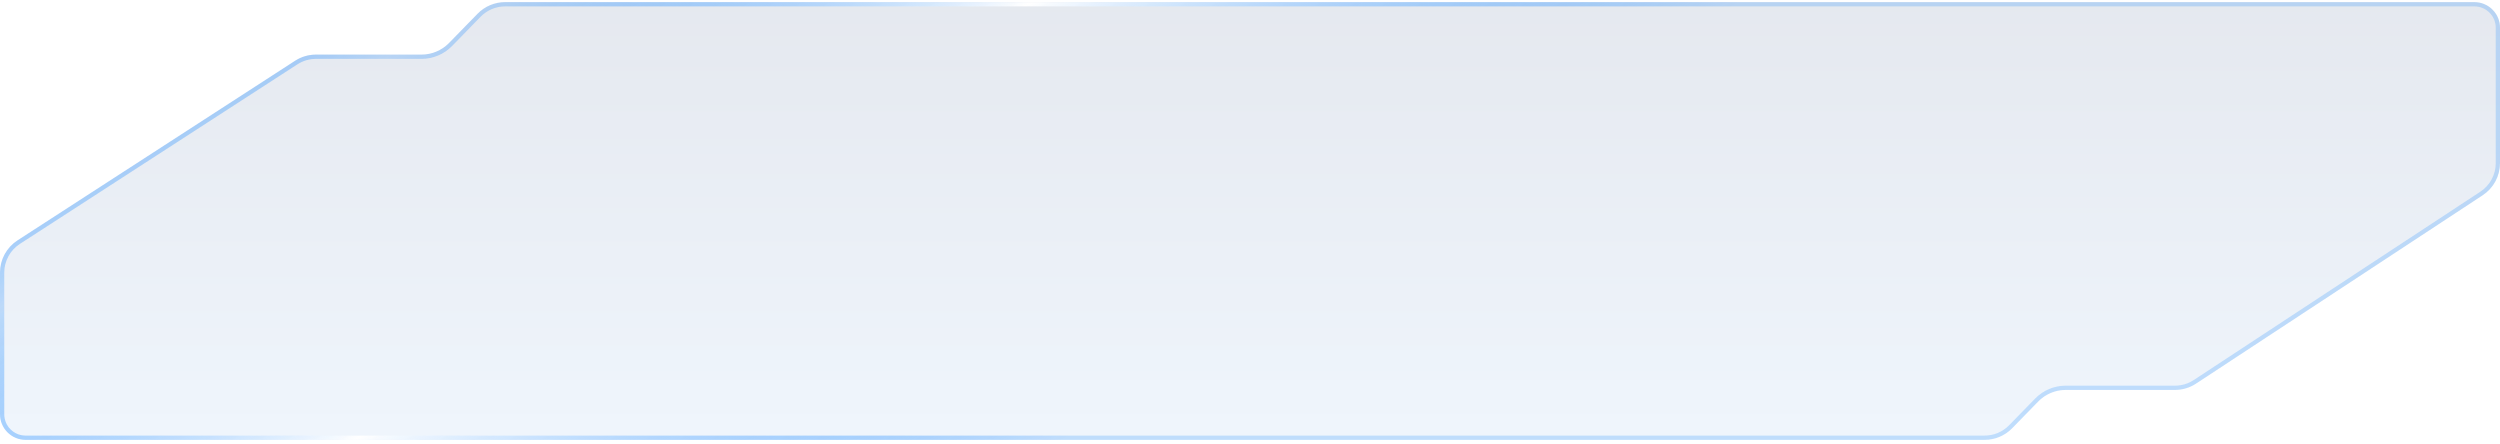 <?xml version="1.0" encoding="UTF-8"?> <svg xmlns="http://www.w3.org/2000/svg" width="586" height="104" viewBox="0 0 586 104" fill="none"><g filter="url(#filter0_b_262_88)"><path d="M69.169 14.244C70.625 13.301 72.323 12.8 74.058 12.8H98.807C101.232 12.8 103.555 11.821 105.249 10.085L111.951 3.215C113.645 1.479 115.968 0.5 118.393 0.5L580 0.5C583.314 0.5 586 3.187 586 6.5V38.245C586 41.276 584.475 44.102 581.943 45.767L514.75 89.922C513.282 90.886 511.564 91.4 509.808 91.4H484.197C481.769 91.4 479.445 92.381 477.751 94.119L471.649 100.381C469.955 102.12 467.631 103.1 465.203 103.1L442 103.1L6 103.1C2.686 103.1 0 100.414 0 97.1V63.896C0 60.843 1.548 57.999 4.111 56.34L69.169 14.244Z" fill="url(#paint0_linear_262_88)" fill-opacity="0.1"></path><path d="M69.44 14.664C70.816 13.774 72.419 13.3 74.058 13.3H98.807C101.367 13.3 103.819 12.267 105.607 10.434L112.309 3.564C113.909 1.925 116.102 1 118.393 1L580 1C583.038 1 585.5 3.463 585.5 6.5V38.245C585.5 41.107 584.06 43.777 581.668 45.349L514.476 89.504C513.089 90.415 511.466 90.9 509.808 90.9H484.197C481.634 90.9 479.181 91.935 477.392 93.77L471.291 100.032C469.691 101.674 467.496 102.6 465.203 102.6L442 102.6L6 102.6C2.962 102.6 0.5 100.138 0.5 97.1V63.896C0.5 61.013 1.962 58.326 4.382 56.76L69.44 14.664Z" stroke="url(#paint1_linear_262_88)"></path></g><defs><filter id="filter0_b_262_88" x="-2.9" y="-2.4" width="591.8" height="108.4" filterUnits="userSpaceOnUse" color-interpolation-filters="sRGB"><feFlood flood-opacity="0" result="BackgroundImageFix"></feFlood><feGaussianBlur in="BackgroundImageFix" stdDeviation="1.45"></feGaussianBlur><feComposite in2="SourceAlpha" operator="in" result="effect1_backgroundBlur_262_88"></feComposite><feBlend mode="normal" in="SourceGraphic" in2="effect1_backgroundBlur_262_88" result="shape"></feBlend></filter><linearGradient id="paint0_linear_262_88" x1="139.5" y1="0.5" x2="139.5" y2="119.526" gradientUnits="userSpaceOnUse"><stop stop-color="#002366"></stop><stop offset="1" stop-color="#75B7FE"></stop></linearGradient><linearGradient id="paint1_linear_262_88" x1="11.625" y1="0.5" x2="128.49" y2="181.129" gradientUnits="userSpaceOnUse"><stop stop-color="white"></stop><stop offset="0.25" stop-color="#007BFF" stop-opacity="0.2"></stop><stop offset="0.581" stop-color="white"></stop><stop offset="1" stop-color="#007BFF" stop-opacity="0.2"></stop></linearGradient></defs></svg> 